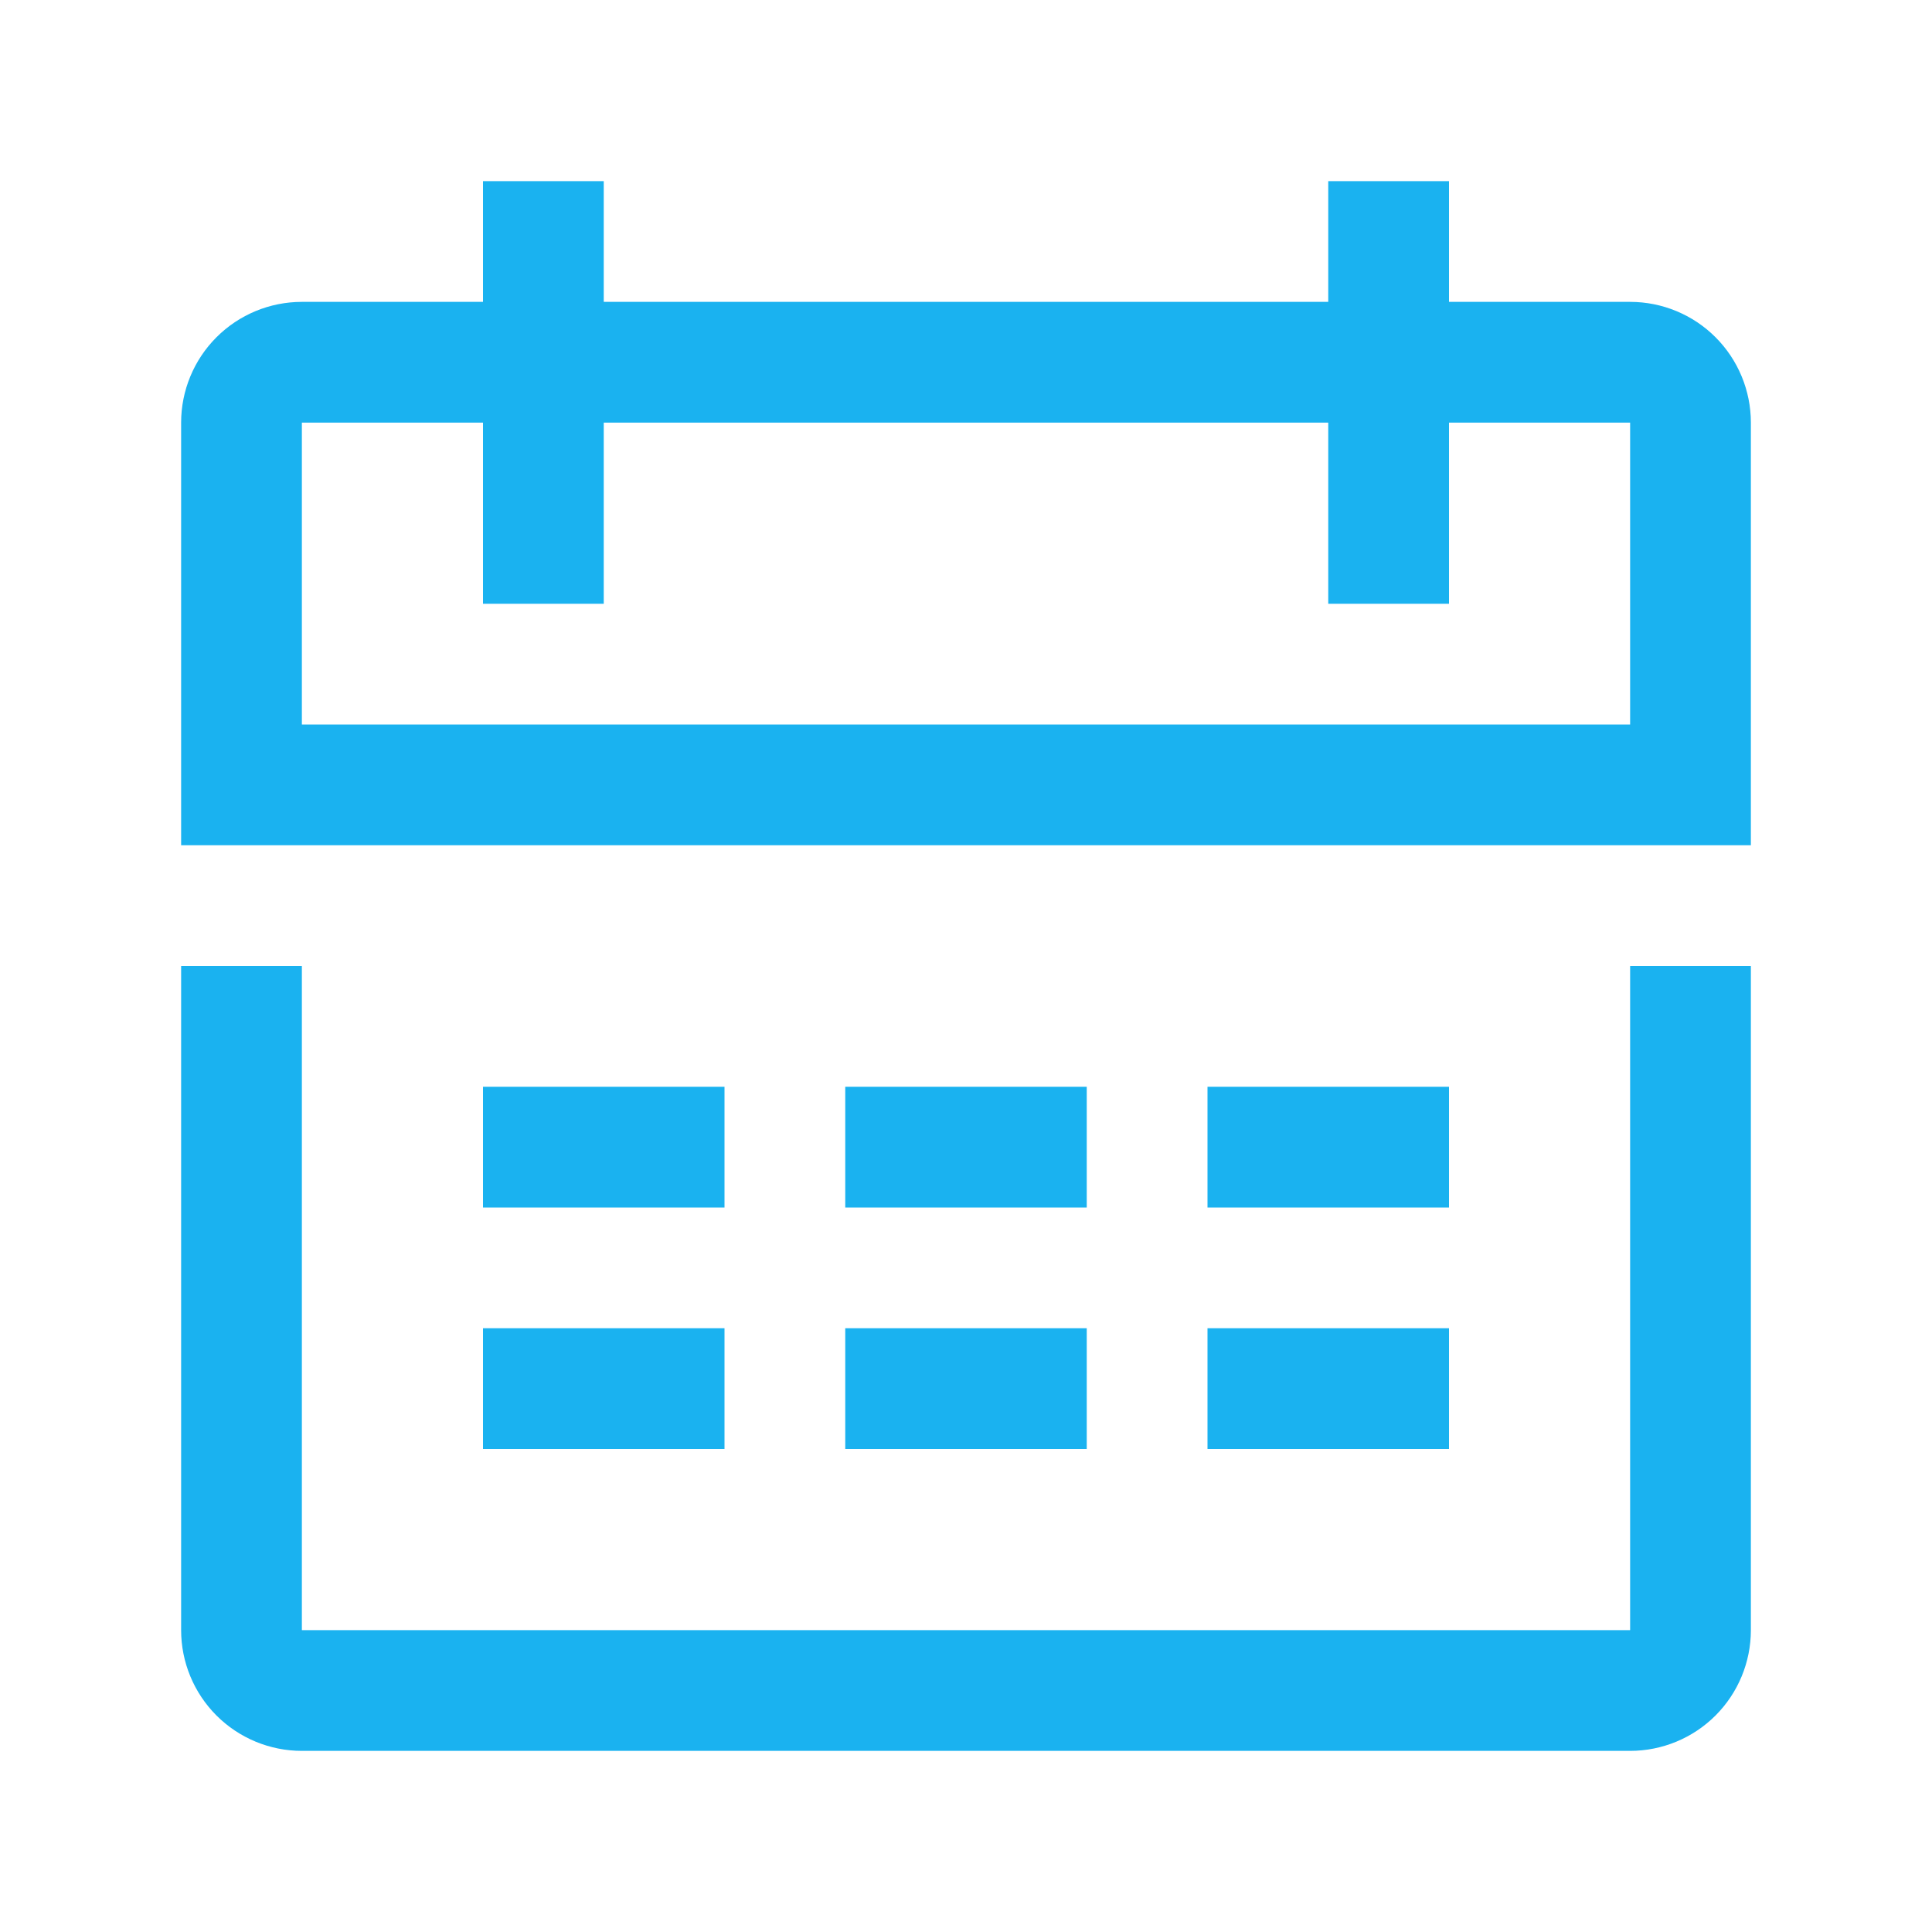 <svg width="56" height="56" viewBox="0 0 56 56" fill="none" xmlns="http://www.w3.org/2000/svg">
<g id="IconArea/M">
<path id="Union" fill-rule="evenodd" clip-rule="evenodd" d="M42 8.75H47.25C48.178 8.75 49.069 9.119 49.725 9.775C50.381 10.431 50.75 11.322 50.75 12.25V24.5H5.25V12.25C5.25 11.322 5.619 10.431 6.275 9.775C6.931 9.119 7.822 8.75 8.75 8.75H14V5.25H17.5V8.75H38.5V5.25H42V8.75ZM8.75 21H47.25V12.25H42V17.5H38.5V12.25H17.5V17.5H14V12.25H8.75V21ZM8.75 47.25H47.25V28H50.75V47.25C50.75 48.178 50.381 49.069 49.725 49.725C49.069 50.381 48.178 50.75 47.25 50.75H8.75C7.822 50.75 6.931 50.381 6.275 49.725C5.619 49.069 5.25 48.178 5.25 47.25V28H8.75V47.25ZM42 42V38.5H35V42H42ZM24.5 38.5H31.5V42H24.5V38.5ZM21 38.5H14V42H21V38.5ZM35 35V31.5H42V35H35ZM31.5 31.5H24.5V35H31.5V31.5ZM14 31.5H21V35H14V31.5Z" fill="#1AB2F0"/>
</g>
</svg>
